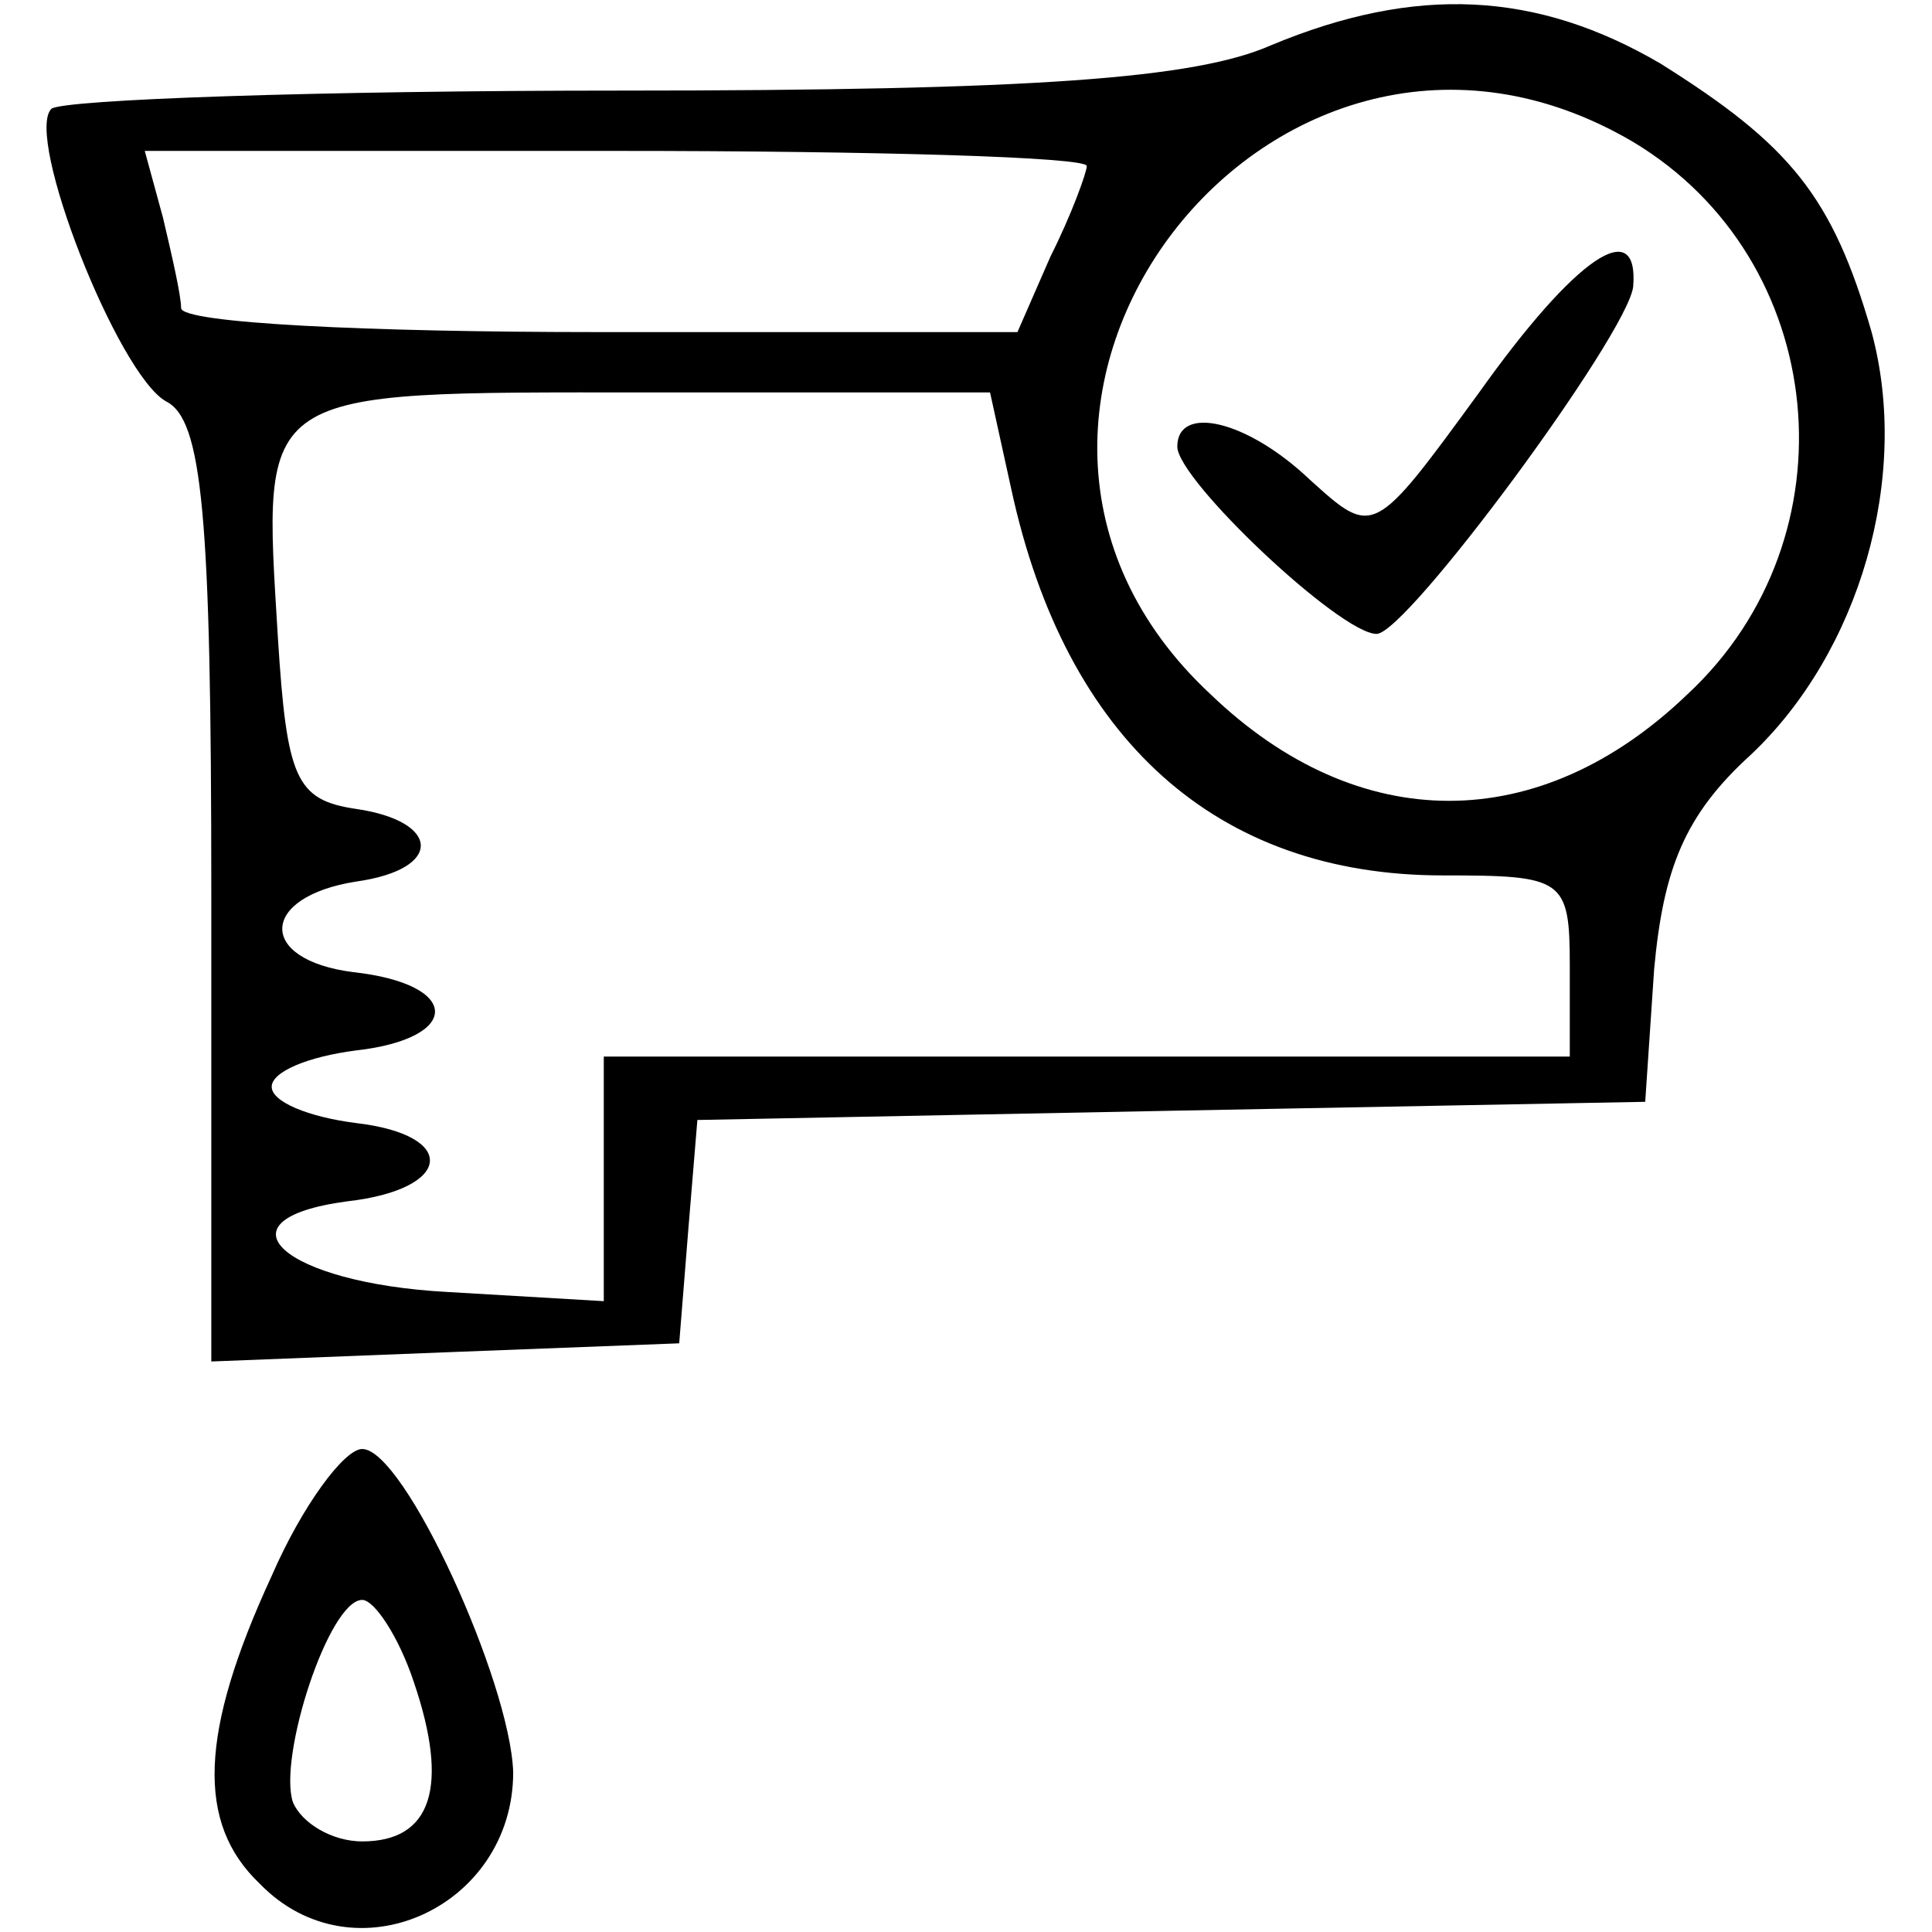 <?xml version="1.0" encoding="UTF-8"?>
<svg xmlns="http://www.w3.org/2000/svg" xmlns:xlink="http://www.w3.org/1999/xlink" width="27px" height="27px" viewBox="0 0 27 27" version="1.1">
  <g id="surface1">
    <path style=" stroke:none;fill-rule:nonzero;fill:rgb(0%,0%,0%);fill-opacity:1;" d="M 17.762 0.633 C 16.707 1.098 14.469 1.266 8.691 1.266 C 4.43 1.266 0.887 1.391 0.719 1.52 C 0.336 1.898 1.645 5.23 2.32 5.609 C 2.828 5.863 2.953 7.172 2.953 12.488 L 2.953 19.027 L 6.242 18.898 L 9.492 18.773 L 9.617 17.211 L 9.746 15.652 L 16.367 15.523 L 22.992 15.398 L 23.117 13.543 C 23.246 12.148 23.539 11.391 24.469 10.547 C 25.988 9.113 26.703 6.664 26.156 4.641 C 25.609 2.742 25.016 2.023 23.203 0.887 C 21.473 -0.125 19.785 -0.211 17.762 0.633 Z M 22.824 1.984 C 25.566 3.629 25.945 7.508 23.582 9.703 C 21.516 11.688 18.984 11.688 16.918 9.703 C 12.656 5.738 17.805 -0.969 22.824 1.984 Z M 15.188 2.32 C 15.188 2.406 14.977 2.996 14.68 3.586 L 14.219 4.641 L 8.352 4.641 C 5.148 4.641 2.531 4.516 2.531 4.305 C 2.531 4.133 2.406 3.586 2.277 3.039 L 2.023 2.109 L 8.605 2.109 C 12.234 2.109 15.188 2.195 15.188 2.32 Z M 14.133 6.836 C 14.891 10.336 17 12.234 20.164 12.234 C 21.852 12.234 21.938 12.277 21.938 13.5 L 21.938 14.766 L 8.438 14.766 L 8.438 18.184 L 6.242 18.055 C 3.965 17.93 2.953 17.043 4.852 16.789 C 6.328 16.621 6.414 15.863 4.977 15.695 C 4.305 15.609 3.797 15.398 3.797 15.188 C 3.797 14.977 4.305 14.766 4.977 14.68 C 6.453 14.512 6.453 13.754 4.938 13.586 C 3.586 13.414 3.629 12.531 4.977 12.32 C 6.203 12.148 6.16 11.477 4.977 11.305 C 4.133 11.18 4.008 10.883 3.883 8.902 C 3.672 5.398 3.543 5.484 9.027 5.484 L 13.836 5.484 Z M 14.133 6.836 "></path>
    <path style=" stroke:none;fill-rule:nonzero;fill:rgb(0%,0%,0%);fill-opacity:1;" d="M 20.672 5.484 C 19.195 7.508 19.195 7.508 18.309 6.707 C 17.422 5.863 16.453 5.652 16.453 6.242 C 16.453 6.707 18.73 8.859 19.238 8.859 C 19.66 8.859 22.738 4.684 22.824 4.008 C 22.906 2.996 22.023 3.586 20.672 5.484 Z M 20.672 5.484 "></path>
    <path style=" stroke:none;fill-rule:nonzero;fill:rgb(0%,0%,0%);fill-opacity:1;" d="M 3.797 22.023 C 2.785 24.215 2.742 25.48 3.629 26.324 C 4.938 27.676 7.172 26.664 7.172 24.766 C 7.129 23.5 5.652 20.25 5.062 20.25 C 4.809 20.25 4.219 21.051 3.797 22.023 Z M 5.781 23.5 C 6.285 24.977 6.031 25.734 5.062 25.734 C 4.641 25.734 4.219 25.48 4.094 25.188 C 3.883 24.555 4.598 22.359 5.062 22.359 C 5.23 22.359 5.57 22.867 5.781 23.5 Z M 5.781 23.5 "></path>
  </g>
</svg>
